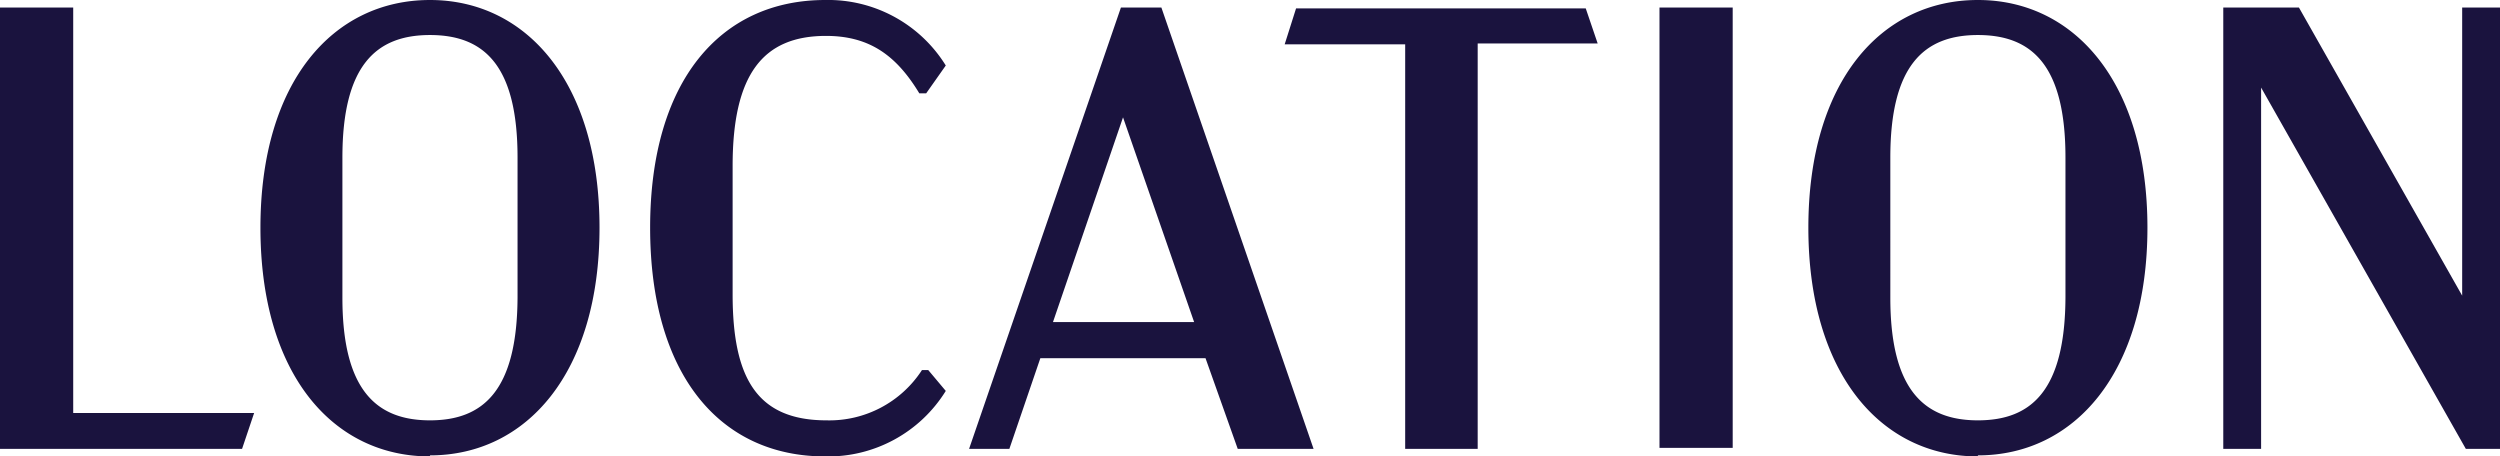<svg xmlns="http://www.w3.org/2000/svg" viewBox="0 0 142.74 26.06"><defs><style>.cls-1{fill:#1a133e;}</style></defs><title>location</title><g id="Layer_2" data-name="Layer 2"><g id="Layer_1-2" data-name="Layer 1"><path class="cls-1" d="M140.58.43V16.88L131.26.43h-4.32v25.2h2.16V5l11.69,20.63h2V.43ZM112.93,24c-3.06,0-5-1.73-5-7V9c0-5.25,1.91-7,5-7s5,1.73,5,7v8C117.9,22.28,116,24,112.93,24Zm0,2c5.51,0,9.68-4.71,9.68-13s-4.17-13-9.68-13-9.68,4.64-9.68,13S107.42,26.06,112.93,26.06Zm-18.18-.43h4.18V.43H94.75ZM91.22,2.48l-.68-2H74l-.65,2.05h6.88V25.63h4.14V2.48ZM60.12,18.39l4-11.69,4.06,11.69Zm10.55,7.24H75L66.31.43H64l-8.67,25.2h2.3l1.77-5.18h9.43Zm-23.55.43A7.9,7.9,0,0,0,54,22.32l-1-1.19h-.36A6.3,6.3,0,0,1,47.19,24c-4,0-5.36-2.45-5.36-7.2V9.47c0-5.22,1.73-7.42,5.33-7.42,2.45,0,4,1.08,5.33,3.28h.39L54,3.74A7.9,7.9,0,0,0,47.12,0c-6,0-10,4.64-10,13S41.08,26.06,47.12,26.06ZM24.55,24c-3.06,0-5-1.73-5-7V9c0-5.25,1.91-7,5-7s5,1.73,5,7v8C29.52,22.28,27.61,24,24.55,24Zm0,2c5.51,0,9.68-4.71,9.68-13S30.06,0,24.55,0s-9.68,4.64-9.68,13S19,26.06,24.55,26.06ZM4.18,23.58V.43H0v25.2H13.82l.69-2.05Z"/></g></g></svg>